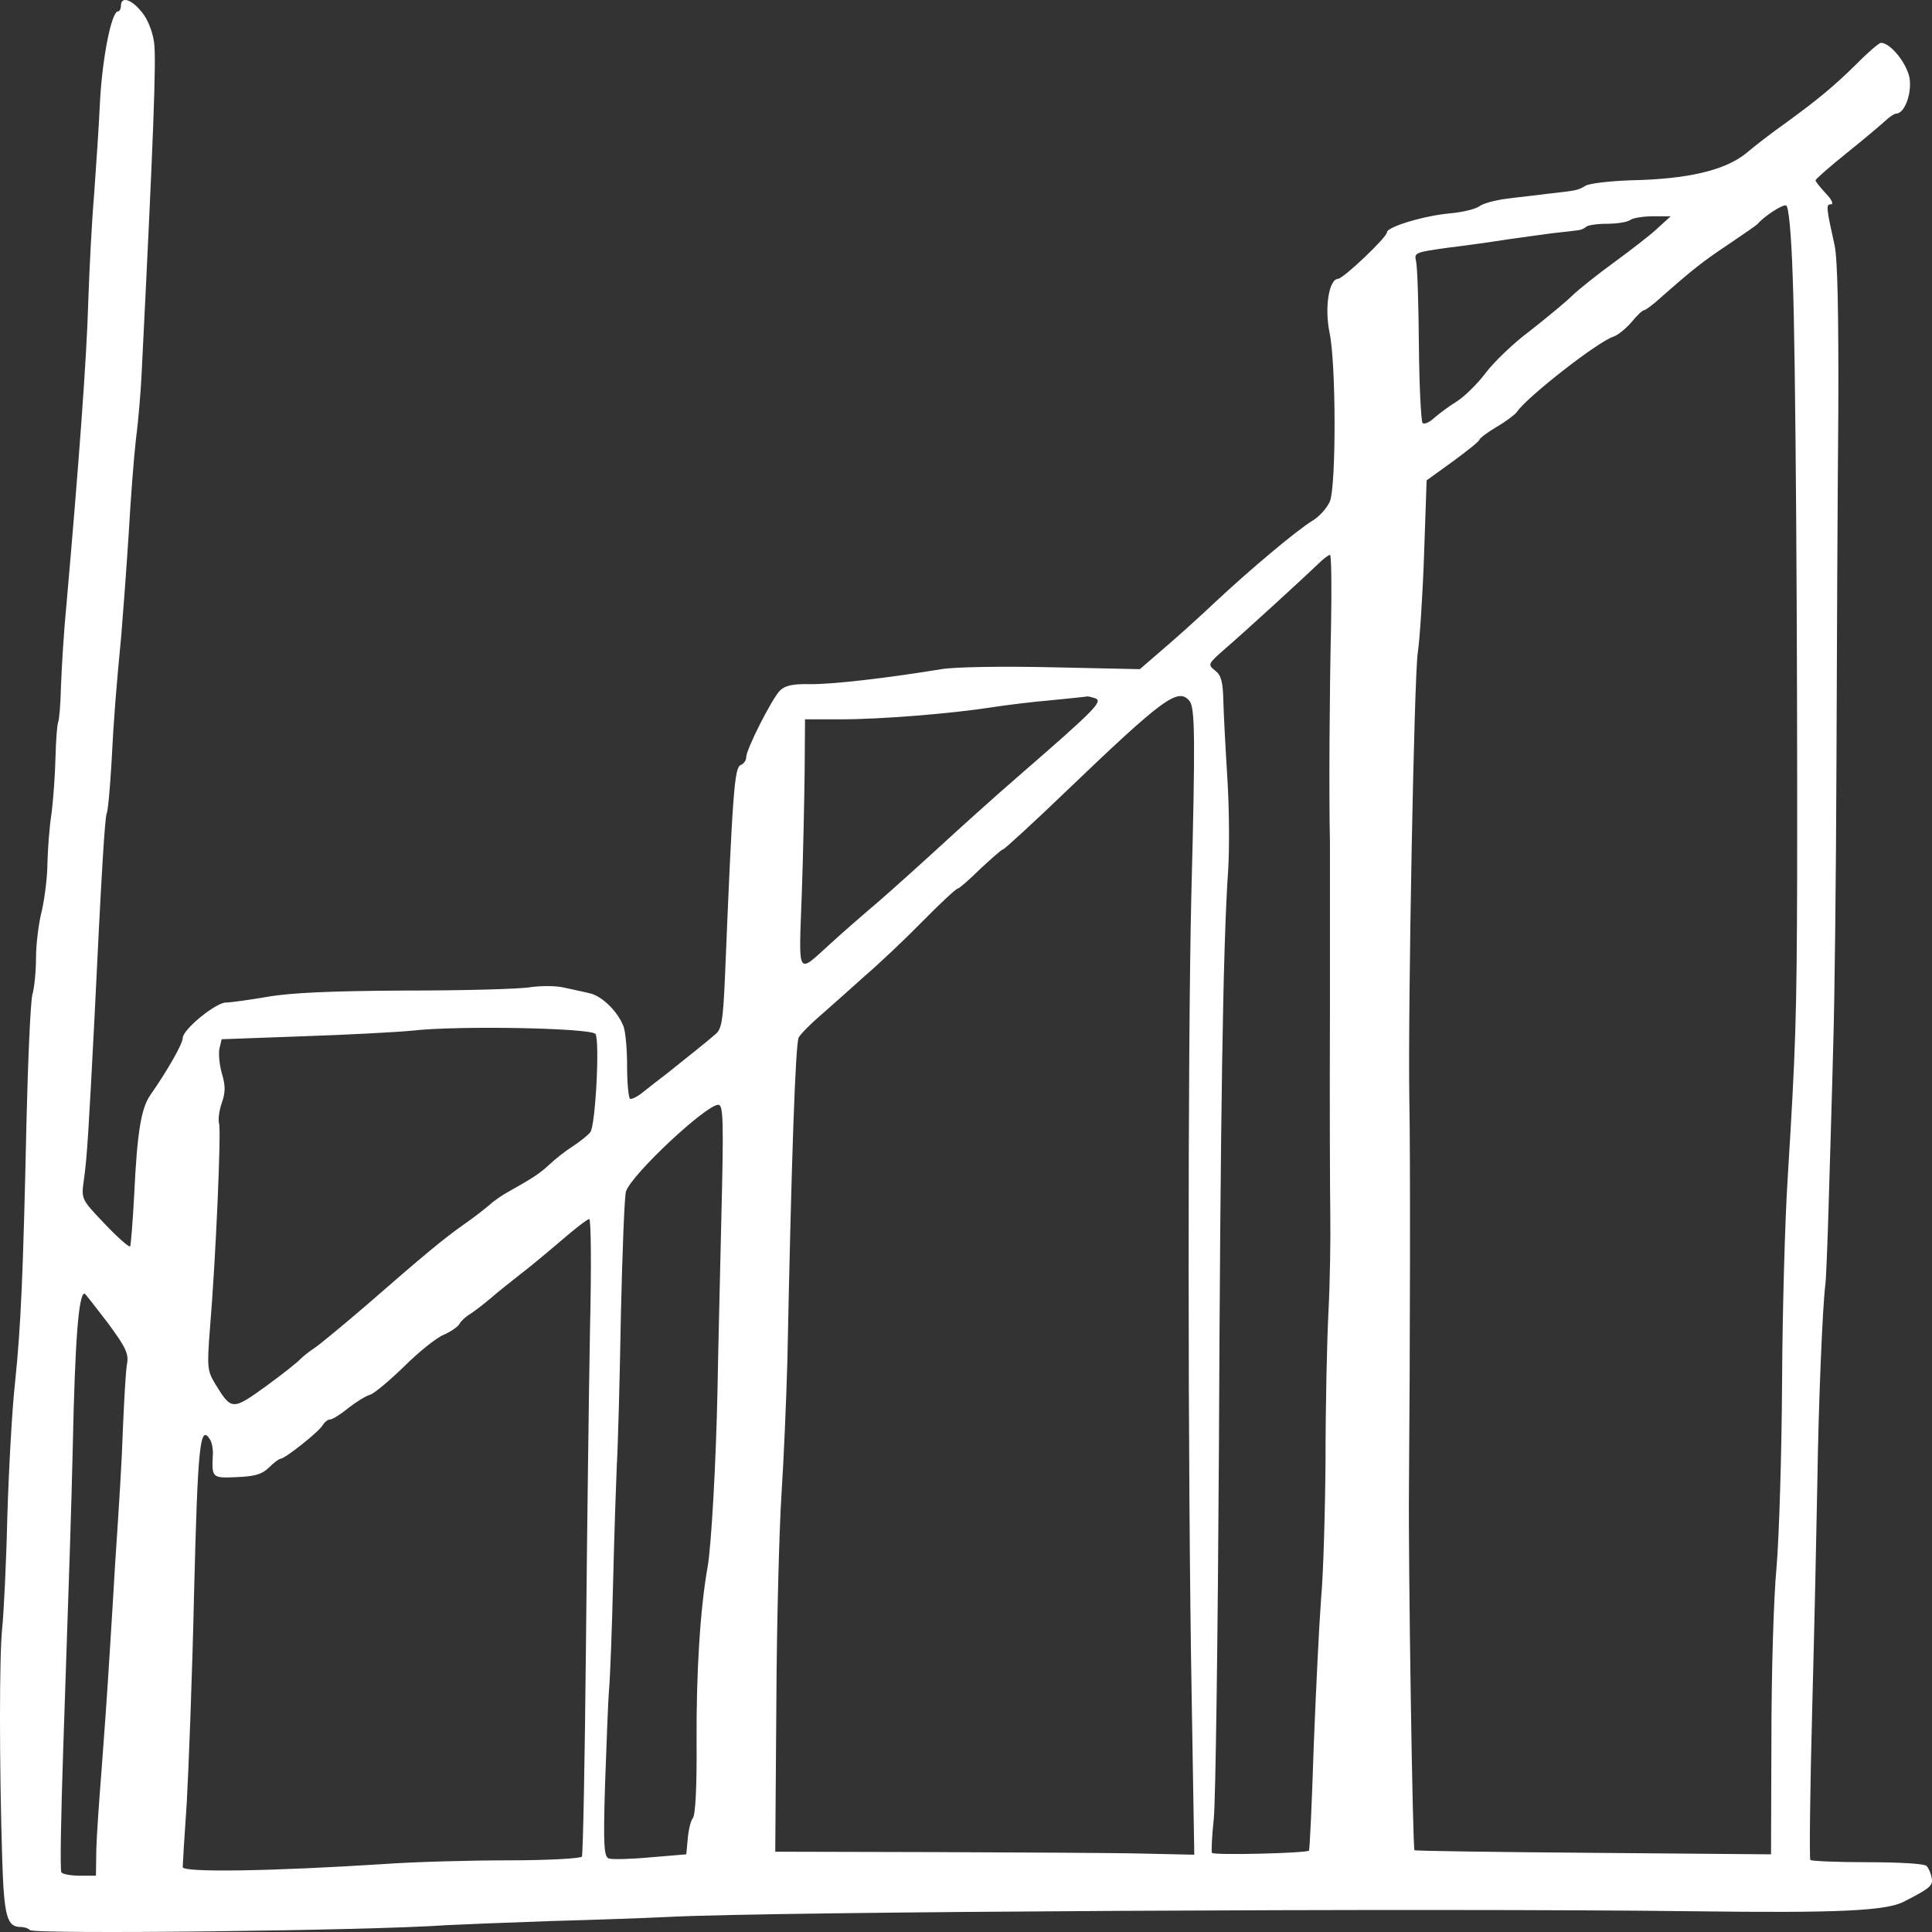 <?xml version="1.0" encoding="UTF-8"?>
<svg xmlns="http://www.w3.org/2000/svg" width="75" height="75" viewBox="0 0 75 75" fill="none">
  <rect x="0" y="0" width="75" height="75" fill="#333333" stroke="none"/>
  <path d="M4.695 0.224C4.695 0.34 4.638 0.442 4.581 0.442C4.324 0.442 3.967 2.289 3.881 3.961C3.839 4.921 3.724 6.535 3.653 7.553C3.567 8.556 3.468 10.446 3.425 11.741C3.368 13.864 3.054 18.095 2.583 23.432C2.483 24.435 2.397 25.86 2.369 26.587C2.354 27.314 2.297 27.969 2.255 28.041C2.226 28.099 2.169 28.71 2.155 29.379C2.14 30.048 2.069 31.051 1.998 31.59C1.912 32.142 1.855 33 1.841 33.509C1.841 34.003 1.741 34.832 1.627 35.341C1.498 35.836 1.398 36.664 1.398 37.173C1.398 37.668 1.341 38.322 1.256 38.613C1.184 38.918 1.085 41.143 1.027 43.586C0.899 49.446 0.813 51.467 0.585 53.663C0.471 54.666 0.342 57.008 0.285 58.854C0.243 60.701 0.143 62.65 0.086 63.202C-0.029 64.235 -0.029 68.466 0.086 72.174C0.157 74.414 0.271 74.806 0.813 74.806C0.956 74.806 1.113 74.864 1.156 74.923C1.256 75.097 14.312 74.952 17.352 74.734C17.937 74.704 19.749 74.632 21.405 74.574C23.046 74.53 25.1 74.457 25.971 74.414C29.752 74.21 55.438 74.065 65.755 74.195C71.349 74.268 73.232 74.181 73.917 73.817C74.945 73.294 75.044 73.192 74.987 72.901C74.959 72.727 74.873 72.523 74.788 72.436C74.716 72.349 73.732 72.291 72.504 72.291C71.32 72.291 70.307 72.247 70.278 72.203C70.236 72.174 70.264 69.528 70.35 66.329C70.435 63.144 70.521 59.189 70.549 57.546C70.592 54.565 70.749 50.697 70.863 49.839C70.892 49.592 70.949 48.152 70.992 46.64C71.035 45.127 71.12 42.452 71.163 40.678C71.22 38.918 71.277 33.931 71.291 29.612C71.306 25.293 71.334 19.171 71.363 16.016C71.377 12.119 71.334 10.054 71.22 9.53C70.892 8.047 70.878 7.931 71.078 7.931C71.192 7.931 71.106 7.742 70.878 7.509C70.649 7.262 70.478 7.044 70.478 7C70.478 6.956 71.02 6.477 71.691 5.939C72.362 5.401 73.032 4.833 73.189 4.688C73.346 4.543 73.532 4.412 73.603 4.412C73.931 4.412 74.217 3.656 74.131 3.045C74.031 2.463 73.389 1.663 73.018 1.663C72.947 1.663 72.519 2.027 72.076 2.478C71.206 3.336 70.578 3.859 69.279 4.804C68.823 5.124 68.138 5.648 67.781 5.953C66.968 6.607 65.541 6.956 63.286 7C62.501 7.029 61.731 7.116 61.56 7.204C61.246 7.393 61.231 7.393 60.061 7.524C59.647 7.582 58.934 7.654 58.492 7.713C58.035 7.771 57.564 7.902 57.436 8.003C57.307 8.105 56.808 8.236 56.308 8.28C55.309 8.367 53.84 8.803 53.84 9.021C53.84 9.21 52.142 10.824 51.942 10.824C51.585 10.839 51.414 11.959 51.614 12.918C51.87 14.14 51.87 18.851 51.628 19.462C51.514 19.724 51.214 20.058 50.943 20.218C50.329 20.596 48.56 22.079 47.19 23.359C46.605 23.912 45.706 24.726 45.192 25.162L44.25 25.977L40.854 25.904C38.942 25.86 37.059 25.889 36.545 25.977C34.419 26.326 32.278 26.573 31.436 26.558C30.751 26.544 30.466 26.616 30.266 26.82C29.952 27.154 28.968 29.088 28.968 29.394C28.968 29.525 28.868 29.655 28.753 29.699C28.511 29.801 28.439 30.702 28.14 38.002C28.069 39.602 28.012 39.951 27.783 40.14C27.469 40.416 26.756 40.983 25.899 41.667C25.571 41.914 25.129 42.263 24.929 42.423C24.729 42.583 24.515 42.684 24.458 42.655C24.401 42.612 24.344 42.059 24.344 41.405C24.344 40.751 24.287 40.053 24.201 39.834C23.973 39.253 23.345 38.642 22.874 38.555C22.646 38.497 22.204 38.409 21.89 38.337C21.59 38.264 21.005 38.264 20.591 38.322C20.192 38.395 17.994 38.453 15.739 38.453C12.814 38.468 11.259 38.54 10.36 38.7C9.675 38.816 8.961 38.918 8.762 38.918C8.362 38.933 7.092 39.965 7.092 40.3C7.092 40.518 6.507 41.55 5.836 42.51C5.48 43.019 5.323 43.95 5.208 46.407C5.151 47.454 5.08 48.356 5.051 48.385C5.009 48.428 4.566 48.036 4.067 47.512C3.154 46.553 3.154 46.553 3.253 45.825C3.382 44.968 3.453 43.659 3.667 39.529C3.938 33.887 4.067 31.822 4.138 31.59C4.195 31.473 4.267 30.615 4.324 29.684C4.424 27.736 4.509 26.762 4.709 24.653C4.78 23.81 4.909 22.065 4.994 20.756C5.066 19.447 5.194 17.775 5.28 17.019C5.38 16.263 5.465 15.158 5.494 14.576C5.95 5.473 6.079 2.231 5.979 1.634C5.922 1.213 5.722 0.718 5.494 0.456C5.094 -0.038 4.695 -0.154 4.695 0.224ZM69.593 10.766C69.708 13.689 69.779 24.915 69.765 33.96C69.75 39.529 69.708 40.707 69.394 45.796C69.294 47.352 69.194 50.886 69.18 53.663C69.165 56.426 69.065 59.654 68.966 60.832C68.851 62.01 68.766 65.005 68.766 67.477L68.751 71.985L61.859 71.927C58.063 71.898 54.938 71.854 54.91 71.825C54.839 71.753 54.667 60.745 54.696 57.706C54.739 52.514 54.753 44.691 54.71 42.67C54.653 39.151 54.896 26.238 55.038 25.337C55.11 24.871 55.224 23.185 55.281 21.57L55.381 18.648L56.408 17.906C56.965 17.499 57.436 17.121 57.436 17.063C57.436 17.019 57.735 16.786 58.106 16.568C58.477 16.35 58.82 16.088 58.891 15.987C59.234 15.449 62.031 13.253 62.644 13.064C62.815 13.006 63.129 12.744 63.343 12.497C63.543 12.249 63.757 12.046 63.814 12.046C63.871 12.046 64.171 11.828 64.471 11.552C65.726 10.446 66.097 10.155 67.096 9.487C67.681 9.094 68.181 8.745 68.224 8.701C68.48 8.396 69.194 7.931 69.337 7.974C69.436 8.018 69.536 9.036 69.593 10.766ZM64.314 8.89C64.014 9.167 63.272 9.734 62.658 10.185C62.059 10.621 61.317 11.203 61.032 11.479C60.746 11.755 60.004 12.366 59.391 12.846C58.763 13.311 57.992 14.053 57.664 14.489C57.336 14.925 56.822 15.419 56.537 15.594C56.251 15.768 55.866 16.059 55.68 16.219C55.495 16.394 55.295 16.481 55.224 16.423C55.167 16.35 55.095 14.998 55.081 13.384C55.067 11.784 55.024 10.316 54.967 10.127C54.896 9.807 54.953 9.792 56.194 9.618C56.922 9.53 57.949 9.385 58.492 9.298C59.02 9.225 59.833 9.109 60.29 9.05C60.732 9.007 61.188 8.949 61.288 8.934C61.388 8.92 61.517 8.861 61.574 8.803C61.631 8.745 61.988 8.687 62.373 8.687C62.744 8.687 63.158 8.629 63.286 8.541C63.4 8.454 63.814 8.396 64.185 8.396H64.856L64.314 8.89ZM51.671 24.304C51.614 26.791 51.585 30.79 51.628 32.666L51.628 39.384C51.614 42.699 51.628 46.203 51.642 47.163C51.656 48.138 51.628 49.824 51.571 50.915C51.514 52.005 51.457 54.579 51.457 56.63C51.442 58.694 51.371 61.137 51.285 62.053C51.214 62.984 51.086 65.543 51 67.754C50.929 69.978 50.843 71.811 50.815 71.84C50.715 71.942 47.104 72.029 47.047 71.927C47.019 71.869 47.047 71.273 47.119 70.604C47.19 69.935 47.276 63.508 47.318 56.324C47.376 43.295 47.475 36.694 47.675 33.814C47.732 32.971 47.718 31.357 47.647 30.223C47.575 29.088 47.504 27.736 47.49 27.212C47.475 26.471 47.404 26.209 47.176 26.035C46.876 25.802 46.89 25.773 47.518 25.22C48.346 24.508 50.643 22.399 51.143 21.919C51.342 21.716 51.571 21.541 51.628 21.541C51.685 21.527 51.699 22.777 51.671 24.304ZM42.524 27.111C42.823 27.227 42.495 27.561 39.613 30.063C38.585 30.95 37.173 32.229 36.445 32.898C35.717 33.567 34.647 34.527 34.062 35.036C33.477 35.53 32.649 36.257 32.235 36.635C30.922 37.828 31.008 37.959 31.122 34.788C31.179 33.247 31.222 31.066 31.236 29.961L31.251 27.925H32.621C34.162 27.925 36.901 27.707 38.485 27.46C39.056 27.372 40.098 27.242 40.811 27.183C41.511 27.111 42.124 27.053 42.181 27.038C42.238 27.023 42.395 27.067 42.524 27.111ZM46.177 27.212C46.391 27.474 46.405 28.667 46.248 34.73C46.105 40.736 46.105 57.182 46.262 65.965L46.362 72L44.379 71.956C43.28 71.927 39.613 71.912 36.231 71.898L30.095 71.883L30.138 66.14C30.152 62.97 30.252 59.32 30.337 58.011C30.423 56.702 30.523 54.376 30.566 52.82C30.723 44.996 30.88 40.474 31.008 40.271C31.079 40.14 31.479 39.733 31.907 39.369C32.321 39.005 33.092 38.322 33.605 37.857C34.133 37.406 35.132 36.461 35.817 35.763C36.502 35.065 37.115 34.498 37.173 34.498C37.23 34.498 37.629 34.149 38.057 33.727C38.5 33.32 38.885 32.971 38.942 32.971C38.985 32.971 40.055 31.997 41.311 30.79C45.164 27.096 45.734 26.674 46.177 27.212ZM23.117 40.14C23.288 40.416 23.117 43.688 22.917 43.95C22.831 44.066 22.518 44.313 22.232 44.502C21.933 44.691 21.533 45.011 21.319 45.215C20.948 45.564 20.62 45.767 19.764 46.247C19.521 46.378 19.178 46.611 19.007 46.771C18.836 46.916 18.394 47.265 18.037 47.512C17.224 48.079 16.41 48.763 14.241 50.653C13.342 51.424 12.429 52.18 12.215 52.325C11.987 52.471 11.744 52.674 11.658 52.762C11.573 52.863 10.988 53.329 10.331 53.809C9.018 54.754 8.99 54.754 8.362 53.736C8.048 53.212 8.034 53.096 8.148 51.598C8.376 48.908 8.59 43.906 8.505 43.615C8.462 43.47 8.505 43.121 8.605 42.83C8.747 42.423 8.762 42.175 8.619 41.696C8.519 41.347 8.476 40.91 8.519 40.707L8.605 40.343L11.787 40.227C13.528 40.169 15.426 40.067 16.011 40.009C17.794 39.805 22.974 39.907 23.117 40.14ZM27.997 47.512C27.94 50.057 27.869 52.922 27.855 53.881C27.797 56.804 27.612 60.032 27.469 60.832C27.184 62.417 27.027 64.904 27.041 67.594C27.055 69.339 26.998 70.444 26.898 70.575C26.813 70.677 26.727 71.04 26.699 71.374L26.642 71.985L25.243 72.102C24.473 72.174 23.745 72.189 23.631 72.145C23.445 72.073 23.417 71.636 23.488 69.266C23.545 67.739 23.602 66.067 23.645 65.573C23.688 65.064 23.759 63.173 23.802 61.37C23.845 59.567 23.916 57.531 23.945 56.862C23.987 56.193 24.059 53.59 24.102 51.075C24.159 48.574 24.244 46.392 24.301 46.247C24.544 45.564 27.412 42.888 27.883 42.888C28.083 42.888 28.097 43.499 27.997 47.512ZM22.903 51.642C22.86 54.012 22.789 59.552 22.746 63.944C22.703 68.35 22.632 72 22.589 72.073C22.546 72.145 21.276 72.218 19.778 72.218C18.279 72.218 16.082 72.276 14.883 72.363C10.56 72.64 7.092 72.698 7.092 72.48C7.092 72.378 7.163 71.258 7.249 69.993C7.32 68.743 7.463 65.064 7.534 61.835C7.677 56.121 7.763 55.263 8.148 55.873C8.234 56.004 8.276 56.281 8.262 56.484C8.219 57.371 8.234 57.386 9.19 57.342C9.875 57.313 10.16 57.24 10.431 56.979C10.617 56.79 10.831 56.63 10.888 56.63C11.059 56.63 12.4 55.568 12.529 55.321C12.6 55.205 12.729 55.103 12.814 55.103C12.9 55.103 13.214 54.914 13.513 54.666C13.813 54.434 14.198 54.187 14.37 54.143C14.541 54.085 15.126 53.59 15.697 53.038C16.253 52.485 16.938 51.933 17.224 51.816C17.495 51.7 17.766 51.511 17.837 51.395C17.894 51.278 18.066 51.133 18.194 51.046C18.322 50.973 18.693 50.697 19.021 50.42C19.335 50.144 19.878 49.722 20.206 49.461C20.534 49.214 21.233 48.632 21.776 48.167C22.318 47.701 22.803 47.323 22.874 47.323C22.946 47.323 22.96 49.257 22.903 51.642ZM4.181 51.351C4.909 52.34 5.009 52.558 4.923 52.994C4.88 53.285 4.823 54.303 4.78 55.263C4.723 56.877 4.638 58.171 4.466 60.759C4.438 61.312 4.338 62.882 4.252 64.264C4.167 65.66 4.024 67.681 3.938 68.772C3.853 69.862 3.753 71.229 3.739 71.796L3.724 72.814H3.097C2.754 72.814 2.426 72.756 2.383 72.683C2.326 72.596 2.369 70.444 2.454 67.899C2.726 59.829 2.754 59.058 2.825 56.179C2.911 52.005 3.054 50.217 3.282 50.217C3.311 50.217 3.71 50.74 4.181 51.351Z" fill="white"></path>
</svg>
